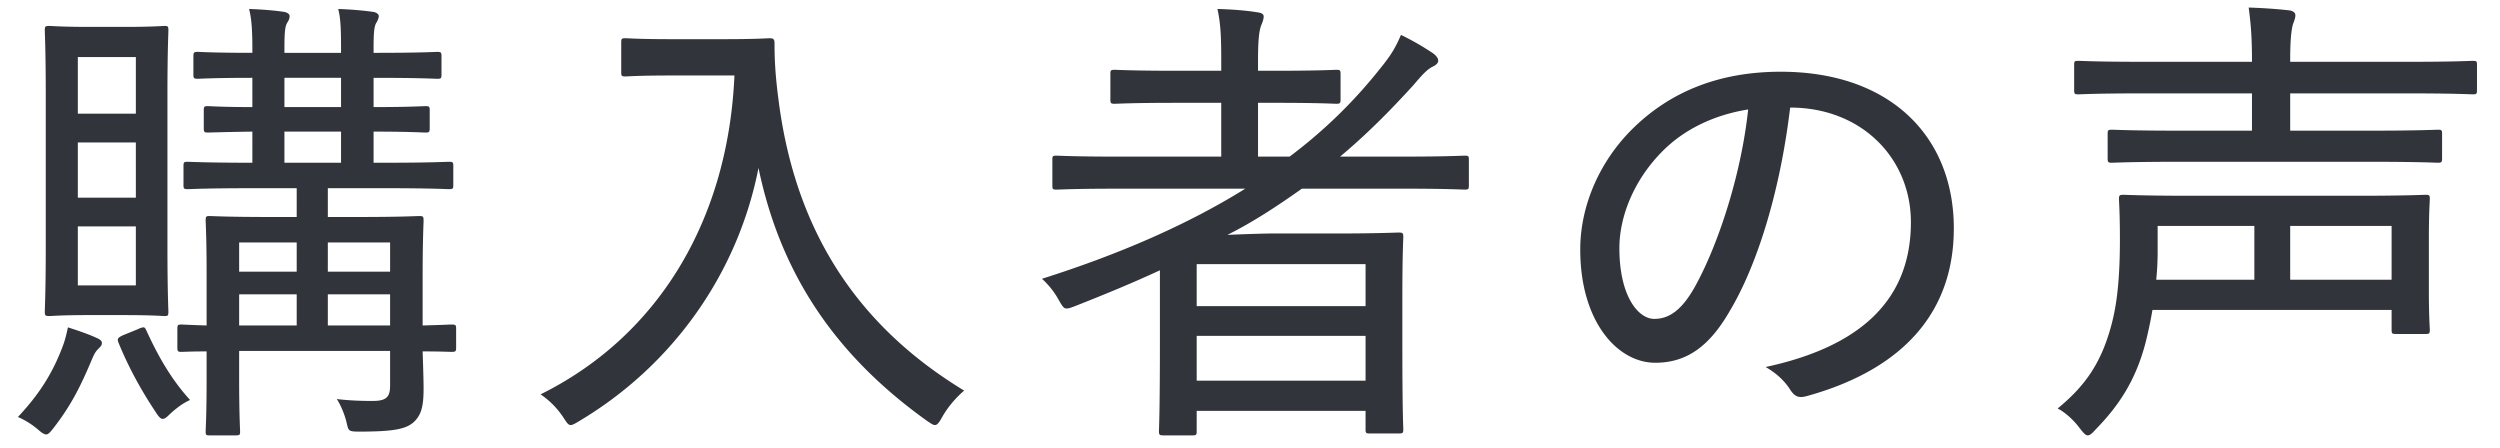<svg xmlns="http://www.w3.org/2000/svg" width="106" height="19" fill="none"><path fill="#31353B" d="M101.404 13.14h-10.14c-.08.48-.18.94-.3 1.42-.4 1.5-1.06 2.58-2.12 3.66-.14.16-.24.24-.32.24-.1 0-.18-.1-.34-.3-.28-.38-.66-.7-.94-.84 1.22-1 1.88-2 2.3-3.62.26-1 .34-2.2.34-3.56 0-1.12-.04-1.6-.04-1.7 0-.16.02-.18.2-.18.12 0 .84.04 2.82.04h7.16c1.98 0 2.68-.04 2.82-.04.16 0 .18.02.18.18 0 .1-.04.54-.04 1.72v2.16c0 1.14.04 1.54.04 1.66 0 .16-.02.18-.18.18h-1.26c-.16 0-.18-.02-.18-.18v-.84Zm0-3.56h-4.3v2.28h4.3V9.58Zm-9.92 0v1.12c0 .36-.02.76-.06 1.16h4.16V9.58h-4.1Zm9.08-2.72h-8.22c-2 0-2.68.04-2.8.04-.16 0-.18-.02-.18-.2V5.68c0-.16.02-.18.18-.18.12 0 .8.04 2.8.04h3.14V3.96h-4.72c-1.88 0-2.52.04-2.64.04-.16 0-.18-.02-.18-.18V2.74c0-.14.02-.16.18-.16.12 0 .76.04 2.64.04h4.72c0-.98-.04-1.54-.14-2.3.62.02 1.2.06 1.72.12.16.02.26.1.26.2 0 .12-.04.22-.1.38-.06.2-.12.6-.12 1.5v.1h5.12c1.86 0 2.5-.04 2.62-.04.16 0 .18.02.18.16v1.08c0 .16-.02.18-.18.18-.12 0-.76-.04-2.62-.04h-5.12v1.58h3.46c2 0 2.68-.04 2.8-.04.16 0 .18.02.18.18V6.7c0 .18-.02.2-.18.2-.12 0-.8-.04-2.8-.04ZM75.902 4.561c-.4 3.38-1.34 6.6-2.58 8.66-.86 1.48-1.82 2.16-3.14 2.16-1.6 0-3.18-1.74-3.18-4.8 0-1.88.84-3.8 2.3-5.2 1.56-1.5 3.6-2.34 6.2-2.34 4.64 0 7.34 2.74 7.34 6.64 0 3.46-2.04 5.96-6.26 7.12-.32.08-.48.02-.68-.28-.16-.26-.48-.64-1.04-.96 3.72-.8 6.16-2.62 6.16-6.14 0-2.7-2.08-4.86-5.12-4.86Zm-1.78.08c-1.5.24-2.78.88-3.7 1.84-1.18 1.22-1.76 2.74-1.76 4.04 0 2.04.8 3 1.48 3 .62 0 1.16-.36 1.72-1.36.96-1.72 1.96-4.7 2.26-7.52ZM49.18 14.54v-3.08c-1.16.54-2.38 1.04-3.6 1.52-.16.06-.26.1-.36.1-.12 0-.18-.1-.34-.38-.2-.36-.44-.64-.7-.88 3.28-1.04 6.18-2.3 8.62-3.82h-5.44c-1.84 0-2.44.04-2.56.04-.16 0-.18-.02-.18-.18v-1.1c0-.14.02-.16.18-.16.12 0 .72.04 2.56.04h4.42V4.36h-1.96c-1.82 0-2.44.04-2.56.04-.16 0-.18-.02-.18-.2V3.14c0-.16.02-.18.18-.18.12 0 .74.04 2.56.04h1.96v-.46c0-.92-.02-1.52-.16-2.16.64.02 1.18.06 1.68.14.16.02.28.06.28.18 0 .1-.04.22-.1.36-.1.26-.14.68-.14 1.52V3h.78c1.82 0 2.42-.04 2.54-.04.16 0 .18.02.18.18V4.2c0 .18-.02.2-.18.2-.12 0-.72-.04-2.54-.04h-.78v2.28h1.34c1.44-1.08 2.72-2.32 3.86-3.76.44-.54.64-.88.86-1.4.58.28 1 .54 1.36.78.16.12.22.22.22.32s-.1.18-.22.24c-.26.12-.48.38-.84.8-1 1.1-2.02 2.12-3.1 3.02h2.72c1.82 0 2.46-.04 2.56-.04.16 0 .18.02.18.16v1.1c0 .16-.02.18-.18.18-.1 0-.74-.04-2.56-.04H55.2c-1.02.72-2.04 1.4-3.16 1.96.36-.02 1.54-.06 1.86-.06h2.74c1.74 0 2.54-.04 2.66-.04.18 0 .2.02.2.2 0 .12-.04.66-.04 2.58v1.92c0 3 .04 3.52.04 3.64 0 .16-.02.18-.2.18h-1.22c-.16 0-.18-.02-.18-.18v-.78h-7.16v.86c0 .16-.02.18-.18.18h-1.22c-.18 0-.2-.02-.2-.18 0-.1.04-.74.04-3.74Zm1.56 1.6h7.16v-1.9h-7.16v1.9Zm7.16-4.94h-7.16v1.78h7.16V11.2ZM28.46 1.661h2.24c1.4 0 1.82-.04 1.94-.04.14 0 .2.04.2.2 0 .6.02 1.26.16 2.34.66 5.32 3.1 9.5 7.88 12.4-.3.26-.64.62-.92 1.1-.14.26-.22.36-.32.36-.08 0-.16-.06-.34-.18-3.86-2.76-6.2-6.2-7.14-10.72-.88 4.5-3.66 8.38-7.58 10.72-.2.12-.3.18-.38.18-.12 0-.18-.12-.34-.36a3.5 3.5 0 0 0-.94-.94c5.08-2.52 7.96-7.5 8.22-13.52h-2.68c-1.4 0-1.82.04-1.94.04-.16 0-.18-.02-.18-.18v-1.26c0-.16.02-.18.18-.18.12 0 .54.04 1.94.04ZM19.34 13.94v.78c0 .18-.02.2-.2.2-.08 0-.42-.02-1.22-.02.02.62.04 1.2.04 1.58 0 .76-.1 1.12-.42 1.42-.32.28-.8.4-2.28.4-.48 0-.48-.02-.56-.36-.08-.36-.26-.78-.42-1.02.52.06.98.08 1.52.08.6 0 .74-.18.74-.66v-1.46h-6.4v1.2c0 1.46.04 2.1.04 2.22 0 .14-.02.16-.18.16H8.88c-.14 0-.16-.02-.16-.16s.04-.68.04-2.18V14.9c-.7 0-.98.02-1.06.02-.16 0-.18-.02-.18-.2v-.78c0-.16.02-.18.18-.18.08 0 .36.02 1.06.04v-2.24c0-1.5-.04-2.1-.04-2.2 0-.18.02-.2.16-.2s.74.04 2.5.04h1.2V7.98h-1.9c-1.94 0-2.6.04-2.72.04-.16 0-.18-.02-.18-.18v-.8c0-.16.02-.18.18-.18.12 0 .78.04 2.74.04V5.58c-1.3.02-1.78.04-1.88.04-.16 0-.18-.02-.18-.2v-.74c0-.16.02-.18.18-.18.1 0 .58.04 1.88.04V3.3c-1.64 0-2.22.04-2.3.04-.18 0-.2-.02-.2-.18V2.4c0-.18.02-.2.2-.2.08 0 .66.04 2.3.04v-.18c0-.84-.04-1.3-.14-1.68.54.02 1.06.06 1.46.12.16.02.26.1.26.18 0 .08-.02.16-.1.28-.1.16-.12.44-.12 1.14v.14h2.4v-.18c0-.84-.02-1.3-.12-1.68.54.02 1.02.06 1.46.12.16.02.26.1.26.18 0 .08-.04.18-.1.28-.1.16-.12.44-.12 1.14v.14h.1c1.88 0 2.48-.04 2.6-.04.16 0 .18.02.18.2v.76c0 .16-.02.18-.18.18-.12 0-.72-.04-2.6-.04h-.1v1.24c1.52 0 2.08-.04 2.2-.04.16 0 .18.02.18.18v.74c0 .18-.02.2-.18.2-.12 0-.68-.04-2.2-.04V6.9h.48c1.96 0 2.6-.04 2.72-.04.16 0 .18.02.18.18v.8c0 .16-.02.18-.18.18-.12 0-.76-.04-2.72-.04H13.9V9.2h1.38c1.76 0 2.38-.04 2.5-.04.16 0 .18.02.18.2 0 .1-.04.82-.04 2.34v2.1c.8-.02 1.14-.04 1.22-.04.18 0 .2.02.2.18Zm-2.8-.14v-1.32H13.9v1.32h2.64Zm0-3.52H13.9v1.24h2.64v-1.24Zm-3.96 3.52v-1.32h-2.44v1.32h2.44Zm-.52-6.9h2.4V5.58h-2.4V6.9Zm-1.92 4.62h2.44v-1.24h-2.44v1.24Zm1.92-6.98h2.4V3.3h-2.4v1.24Zm-8.3-3.4h1.52c1.2 0 1.58-.04 1.7-.04.14 0 .16.02.16.18 0 .12-.04.9-.04 2.7v6.54c0 1.82.04 2.58.04 2.7 0 .16-.02.18-.16.18-.12 0-.5-.04-1.7-.04H3.76c-1.18 0-1.54.04-1.66.04-.18 0-.2-.02-.2-.18 0-.14.04-.88.04-2.7V3.98c0-1.8-.04-2.56-.04-2.7 0-.16.02-.18.2-.18.12 0 .48.04 1.66.04Zm2 10.96V9.6H3.3v2.5h2.46Zm0-9.68H3.3v2.4h2.46v-2.4ZM3.3 8.38h2.46V6.04H3.3v2.34Zm-2.54 9.3c.92-.98 1.48-1.88 1.9-3 .1-.26.16-.52.22-.8.44.14.9.3 1.2.44.14.06.24.12.24.22s-.04.14-.16.26-.18.24-.28.48c-.44 1.04-.84 1.88-1.62 2.88-.14.18-.22.26-.3.26-.08 0-.18-.06-.34-.2a3.42 3.42 0 0 0-.86-.54Zm4.44-3.46.64-.26c.12-.06.2-.08.24-.08.06 0 .08.04.12.12.44.96 1 2.02 1.86 2.96-.28.12-.58.34-.86.6-.14.14-.22.2-.3.2-.1 0-.18-.1-.32-.32-.64-.96-1.16-1.94-1.56-2.92-.06-.16-.02-.2.18-.3Z"/></svg>
